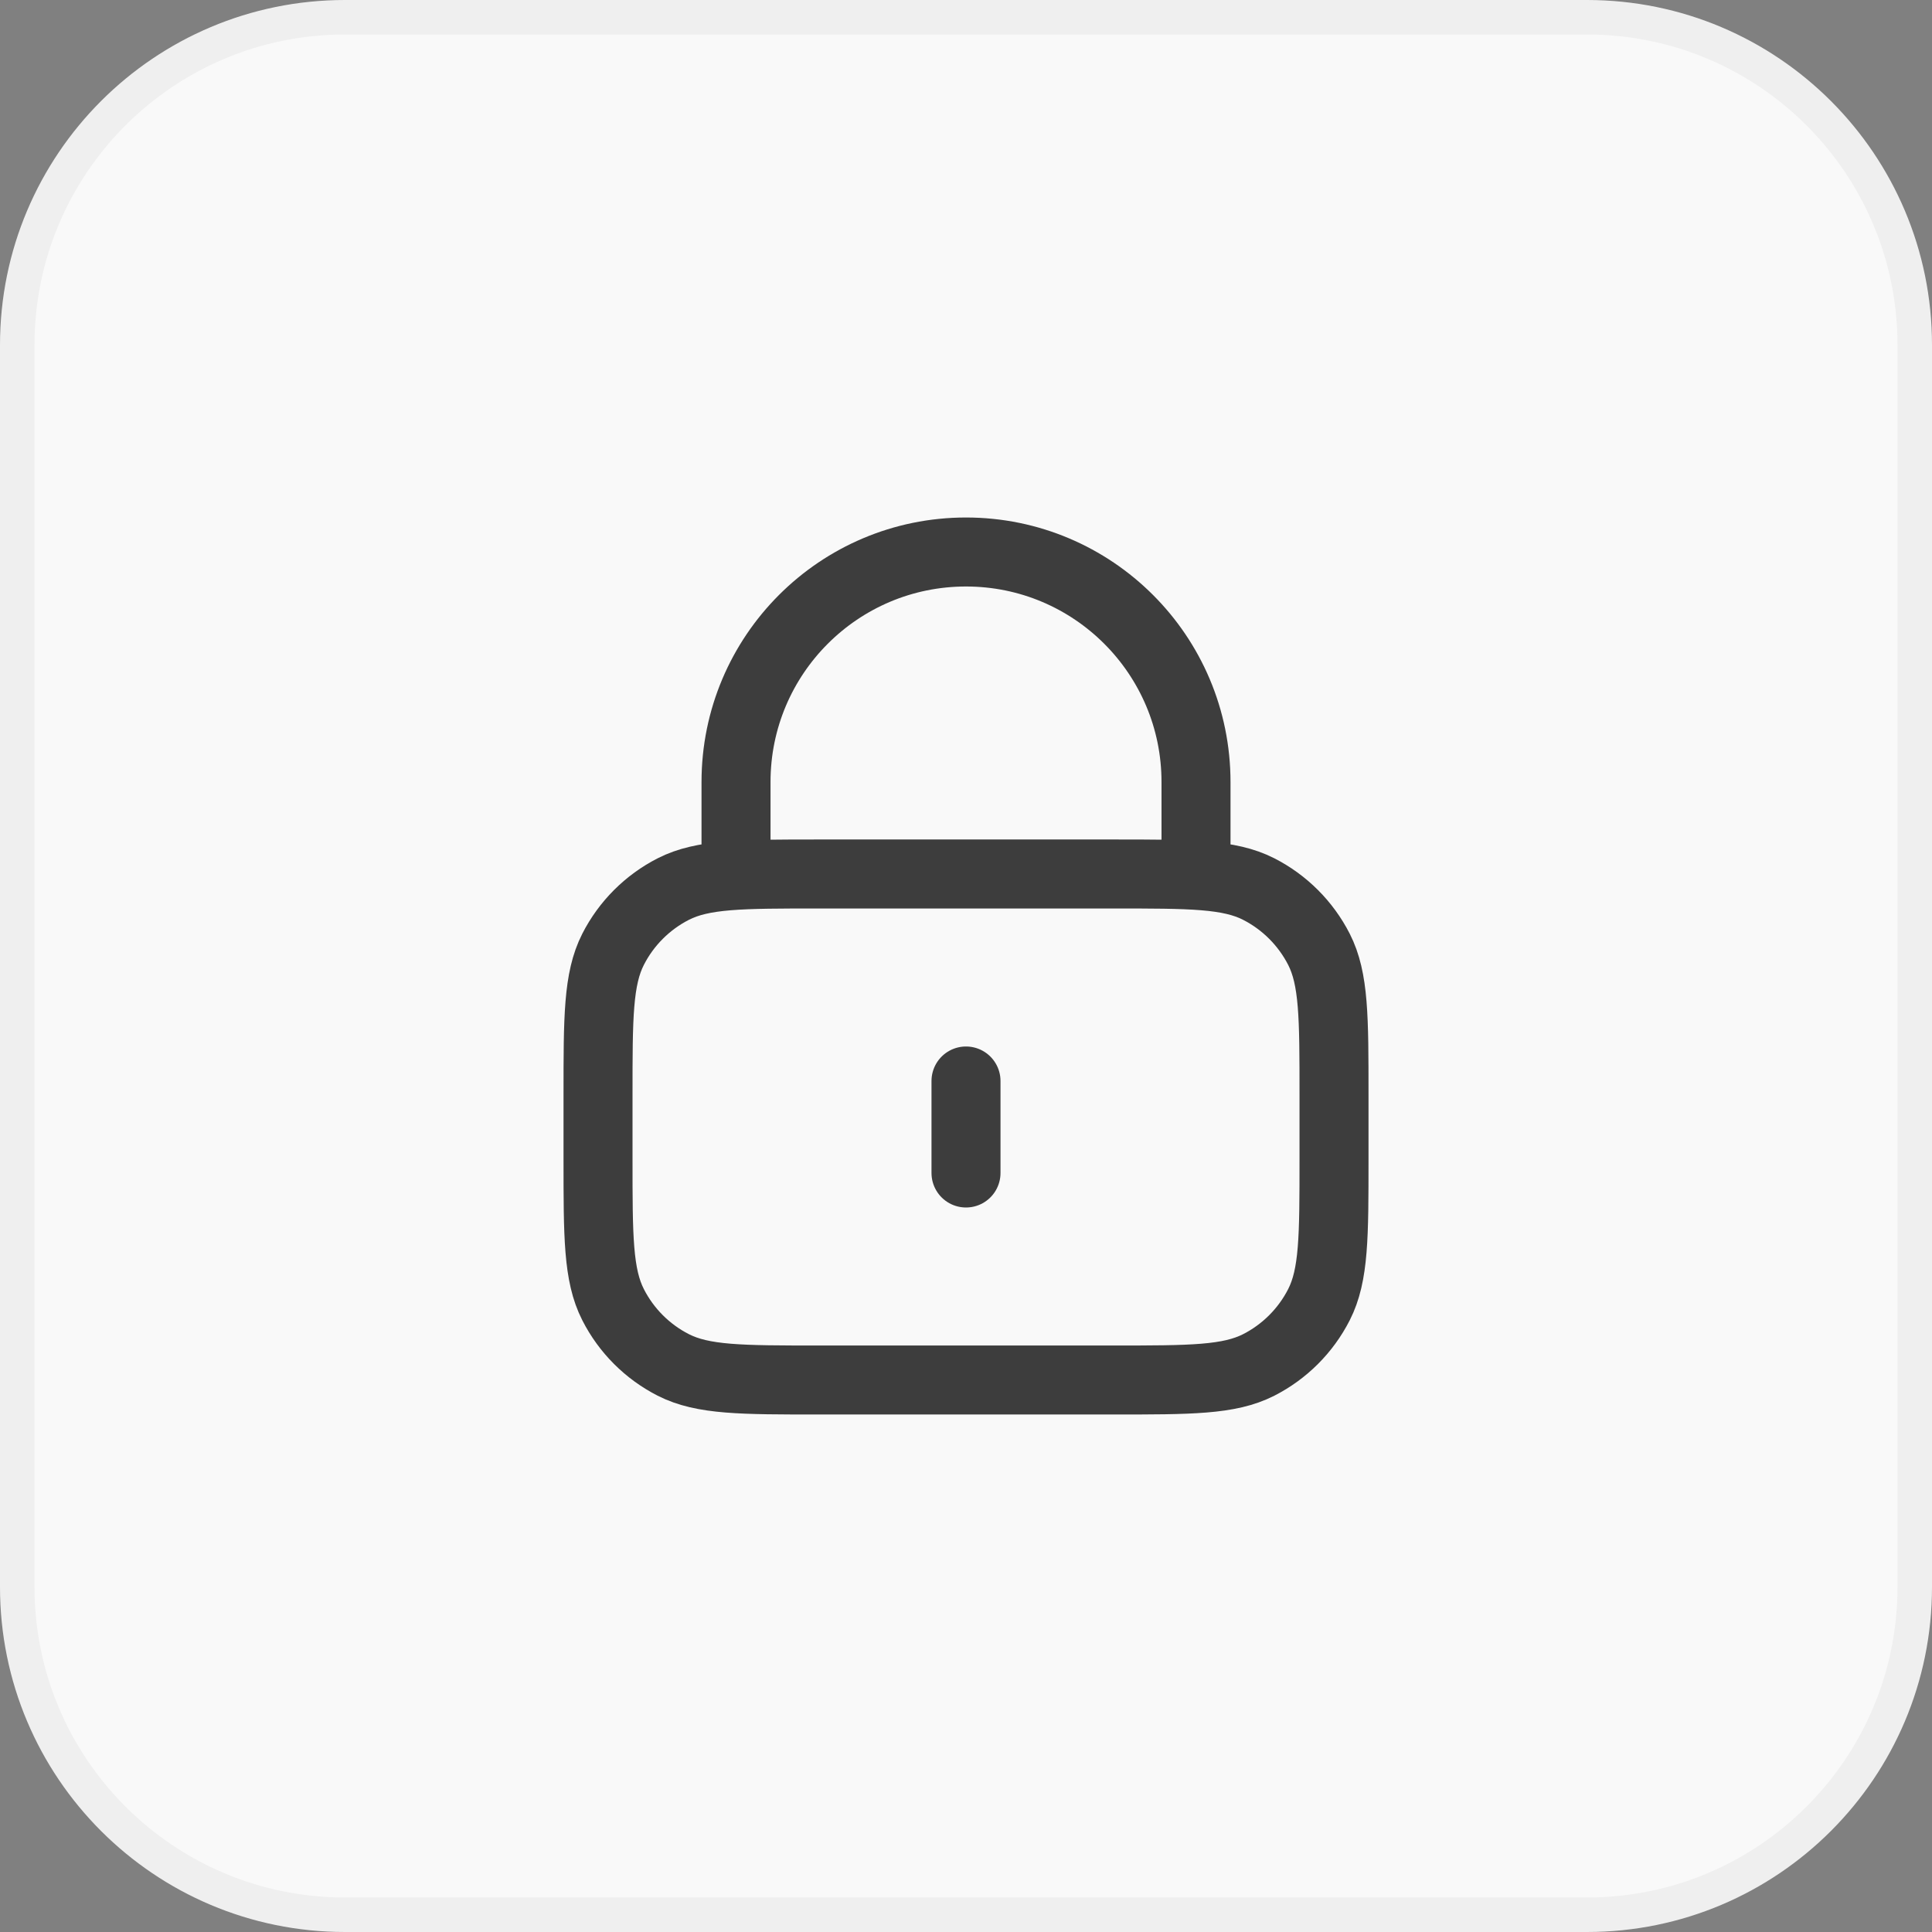 <svg width="56" height="56" viewBox="0 0 56 56" fill="none" xmlns="http://www.w3.org/2000/svg">
<rect x="0" y="0" width="56" height="56" fill="#808080" stroke="none"/>
<path d="M10 0.5H46C51.247 0.5 55.5 4.753 55.5 10V46C55.5 51.247 51.247 55.5 46 55.5H10C4.753 55.5 0.5 51.247 0.5 46V10C0.5 4.753 4.753 0.5 10 0.5Z" fill="#F9F9F9"/>
<path d="M10 0.5H46C51.247 0.5 55.5 4.753 55.5 10V46C55.5 51.247 51.247 55.5 46 55.5H10C4.753 55.5 0.5 51.247 0.5 46V10C0.5 4.753 4.753 0.5 10 0.5Z" stroke="#EFEFEF"/>
<path d="M34.667 25.333V22.667C34.667 18.985 31.682 16 28 16C24.318 16 21.334 18.985 21.334 22.667V25.333M28 31.333V34M23.733 40H32.267C34.507 40 35.627 40 36.483 39.564C37.235 39.181 37.847 38.569 38.231 37.816C38.667 36.96 38.667 35.84 38.667 33.6V31.733C38.667 29.493 38.667 28.373 38.231 27.517C37.847 26.765 37.235 26.153 36.483 25.769C35.627 25.333 34.507 25.333 32.267 25.333H23.733C21.493 25.333 20.373 25.333 19.517 25.769C18.765 26.153 18.153 26.765 17.77 27.517C17.334 28.373 17.334 29.493 17.334 31.733V33.6C17.334 35.84 17.334 36.96 17.77 37.816C18.153 38.569 18.765 39.181 19.517 39.564C20.373 40 21.493 40 23.733 40Z" stroke="#3D3D3D" stroke-width="2" stroke-linecap="round" stroke-linejoin="round"/>
</svg>
